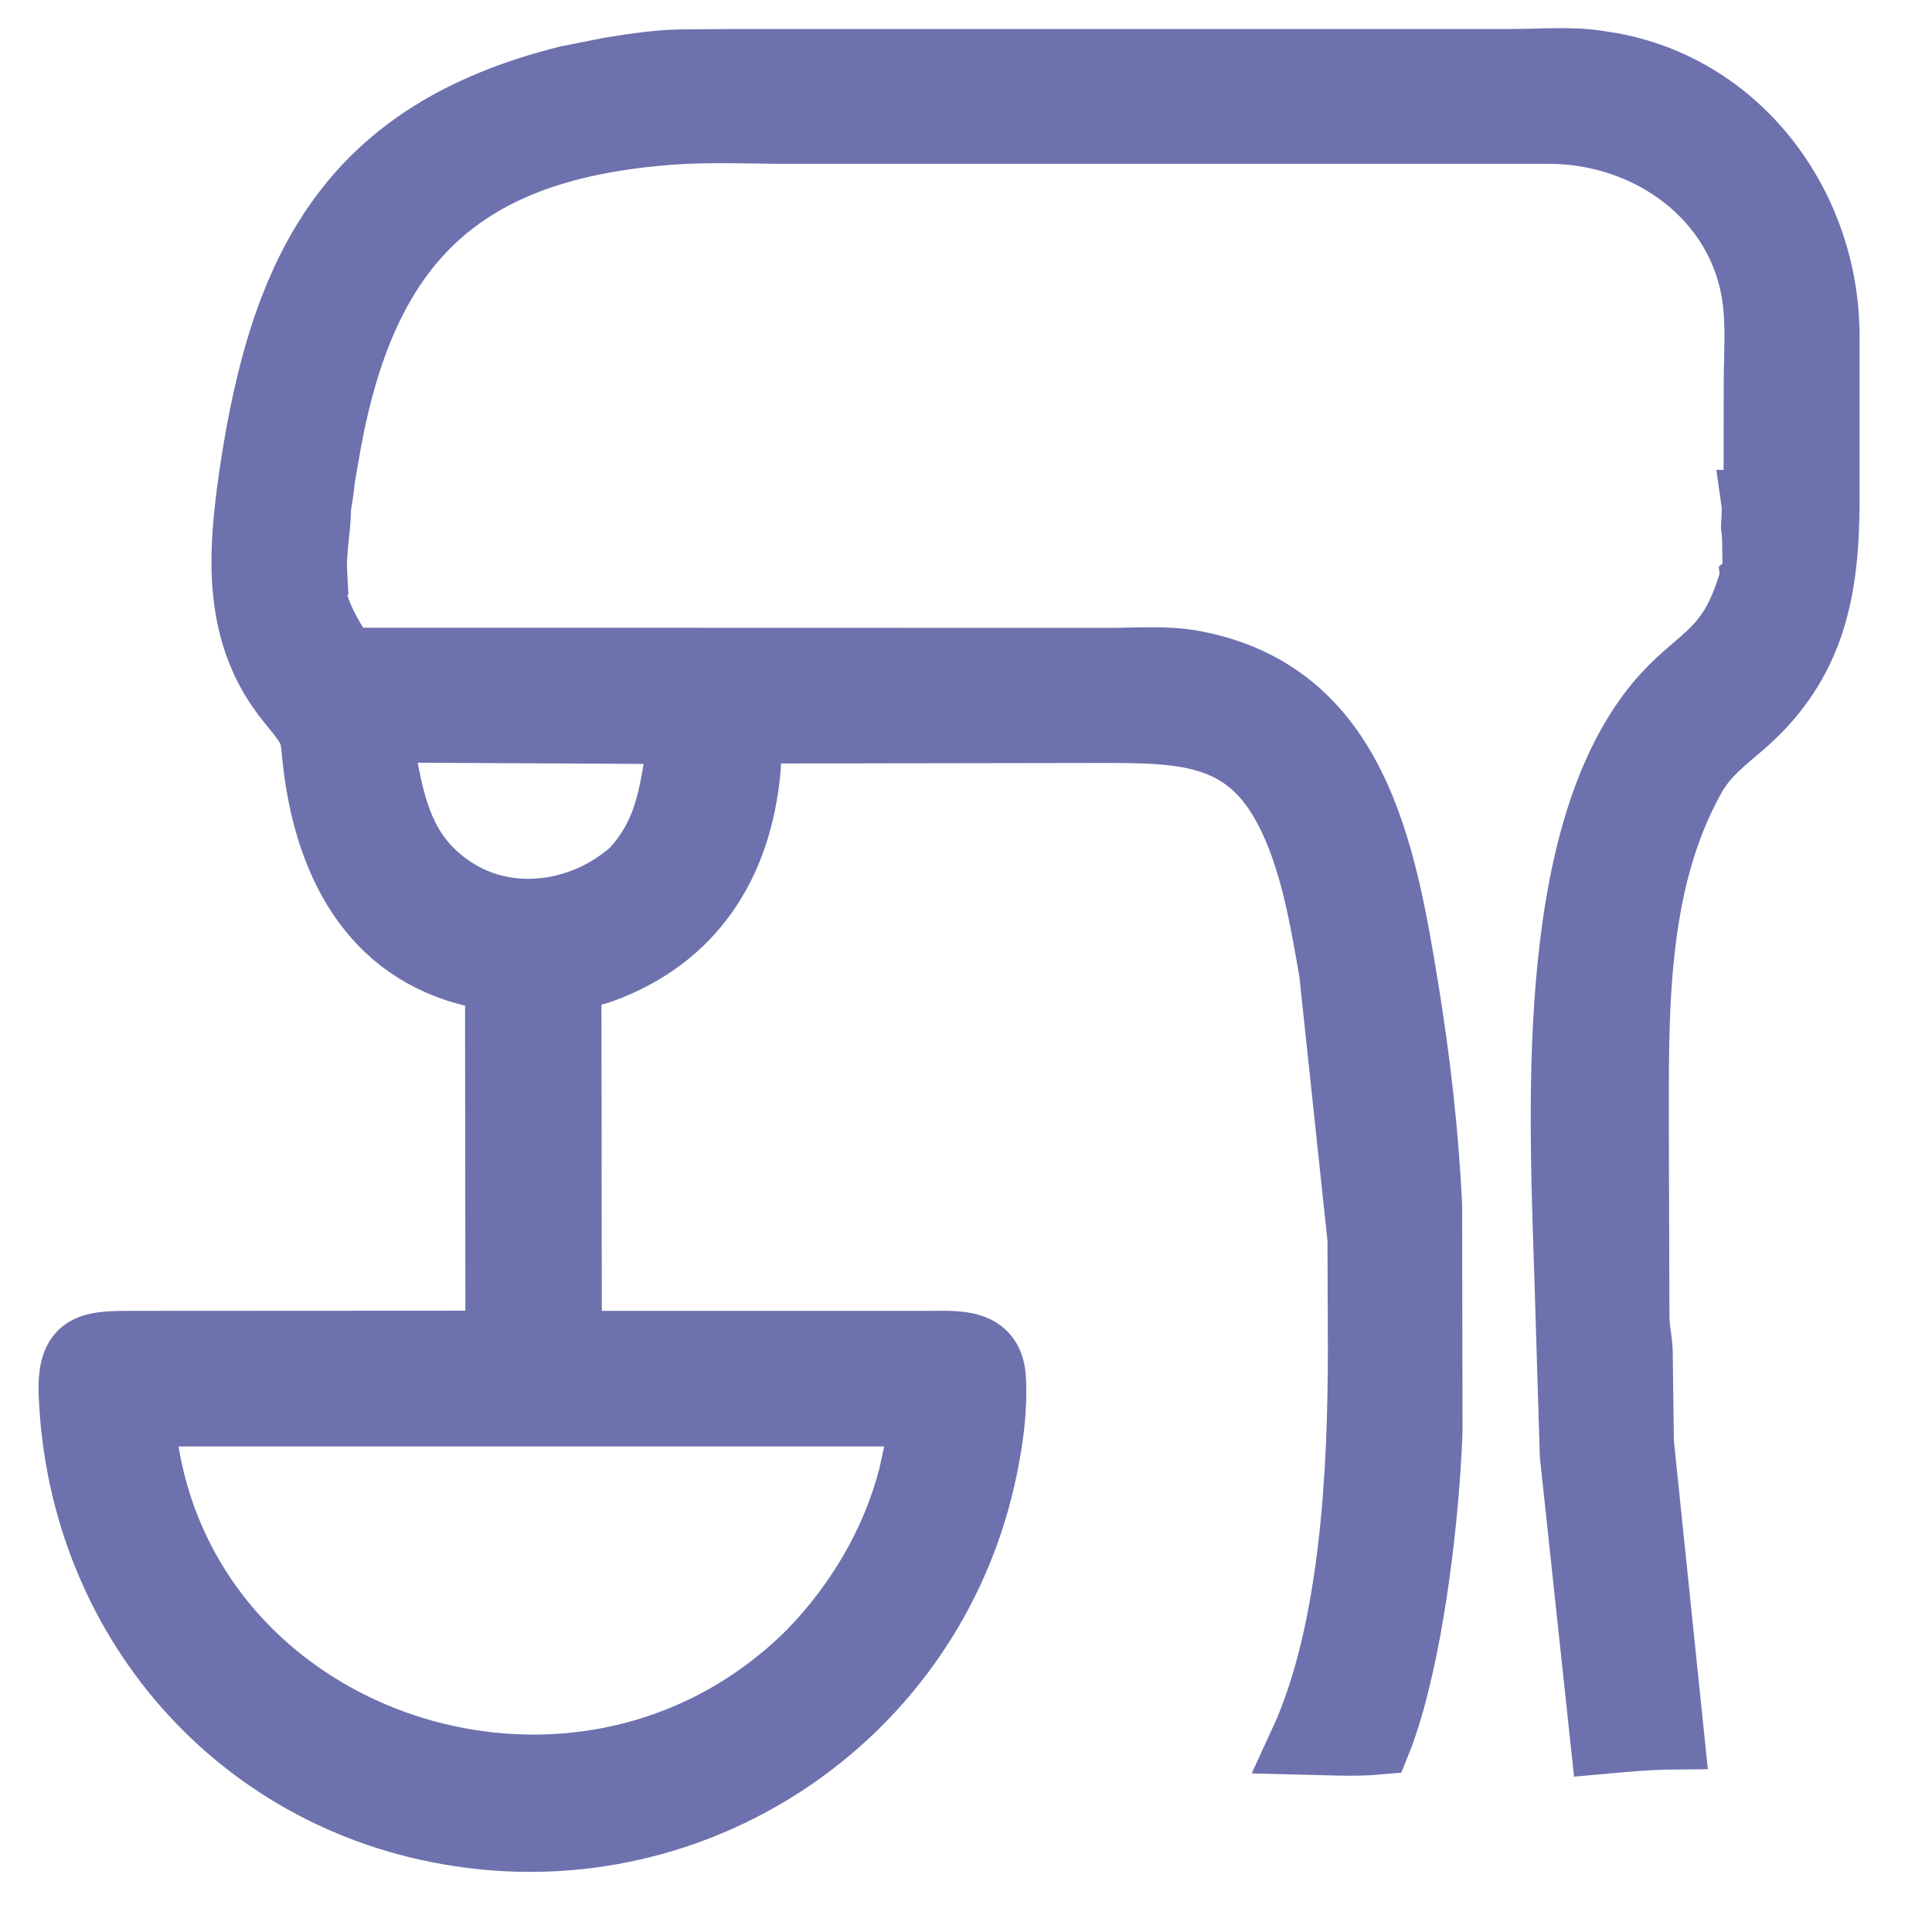 <?xml version="1.0" encoding="utf-8"?>
<!-- Generator: Adobe Illustrator 28.0.0, SVG Export Plug-In . SVG Version: 6.00 Build 0)  -->
<svg version="1.1" id="Слой_1" xmlns="http://www.w3.org/2000/svg" xmlns:xlink="http://www.w3.org/1999/xlink" x="0px" y="0px"
	 viewBox="0 0 1000 1000" style="enable-background:new 0 0 1000 1000;" xml:space="preserve">
<style type="text/css">
	.st0{fill:#6D71AD;stroke:#6D71AD;stroke-width:33;stroke-miterlimit:10;}
</style>
<path class="st0" d="M835.2,33.6l-8.1-1.3c-14.1-2.2-29.8-0.8-44.1-0.8l-399.3,0L354,31.7c-13,0.1-25.1,2-37.8,4l-22.3,4.4
	c-113,28.1-148.1,98.3-163.9,205.1c-6.2,42.2-8.9,83.7,19.7,118.5c14.7,17.9,10.7,14.5,14.1,37.8c7.8,53.2,34.6,97.6,93.4,105.3
	l0.2,188.1l-186.5,0.1c-22.9,0-35.4-0.6-34.4,26.2c4.6,120.8,92.4,217.5,213,229.9c122.2,12.6,235.3-68.9,260.5-190.6
	c3.2-15.3,5.4-31.4,4.5-47.1c-1.1-20.2-19.2-18.4-33.6-18.4l-185.9,0l-0.2-187.8c5.6-1.9,11.4-2.6,17.1-4.6
	c47.2-17.3,71-55.4,75.6-103.7c0.6-6.2-0.2-14.4,1.7-20.2l185.5-0.3c47.1,0,77.3,3.6,97.2,54.3c8.8,22.4,12.9,46.9,17,70.5
	l14.7,138.1l0.2,56.8c0,61.8-3.7,146-30.4,203.9c13.5,0.3,27.1,1.2,40.4,0c1.7-4.2,3.2-8.6,4.6-13c13.1-41.6,20.5-104.5,22.1-148.4
	l-0.2-116.9c-1.8-37.2-6.1-74.9-12.1-111.7c-11.7-71.6-26.2-154-111.1-169.3c-13.8-2.5-29.3-1.2-43.3-1.2l-394.5-0.1
	c-8.1-11-19.1-29.7-17.1-44.2l1-0.4c-0.7-12.3,2.3-24.3,2-36.8c0-1.4,0.3-2.6,1-3.5c0.5-3,0.7-6.1,1.1-9.1l3.3-18.8
	c19.2-104.1,69.1-152.2,177.7-159.9c19.8-1.4,40.2-0.4,60-0.4h362.6l31.1,0c51.2,0.1,99,34,106,86.5c1.9,14,0.7,29.5,0.7,43.6
	l-0.1,61.3l-1.2,0c0.6,4.2,0.1,8.4-0.1,12.8c1.1,7.5,0.2,14.9,1.1,22.5c0.2,1.9-0.3,3.3-1.3,4.3c0.2,1.4,0,2.8-0.7,4.1
	c-0.4,0.8-1,1.4-1.7,1.9c-11.3,34.4-27.2,34.8-47.1,58.9c-58.4,70.6-49.3,216.2-46.7,303.9l2.6,85l15.9,148.6
	c12.1-1.1,24.2-2.2,36.3-2.3l-15.8-152.8l-0.6-46.9c-0.2-5.9-1.6-11.6-1.7-17.5l-0.3-94.2c0-62-1.9-130.1,29.4-185.8
	c6.5-11.6,15.9-18.5,25.7-27c36.7-31.9,43.5-70.3,43.6-115.4l0-86.3C945.8,107.2,901.6,46.3,835.2,33.6z M477.9,732.2
	c-1.2,3.3-1.4,7.4-2.1,10.8l-4.7,21.4c-9,34.4-27.4,65.3-52,90.7C298.6,975.3,85.6,901.6,73.9,732.2L477.9,732.2z M197.7,378.3
	l5.2-0.1l149.5,0.8c-4.6,27.4-5.5,50.5-25.2,71.6c-25.4,22.6-64.2,28.6-93.3,8.8c-22.1-15-28.9-35.3-33.7-60.4
	C199.6,395.3,196,380.9,197.7,378.3z"/>
</svg>
